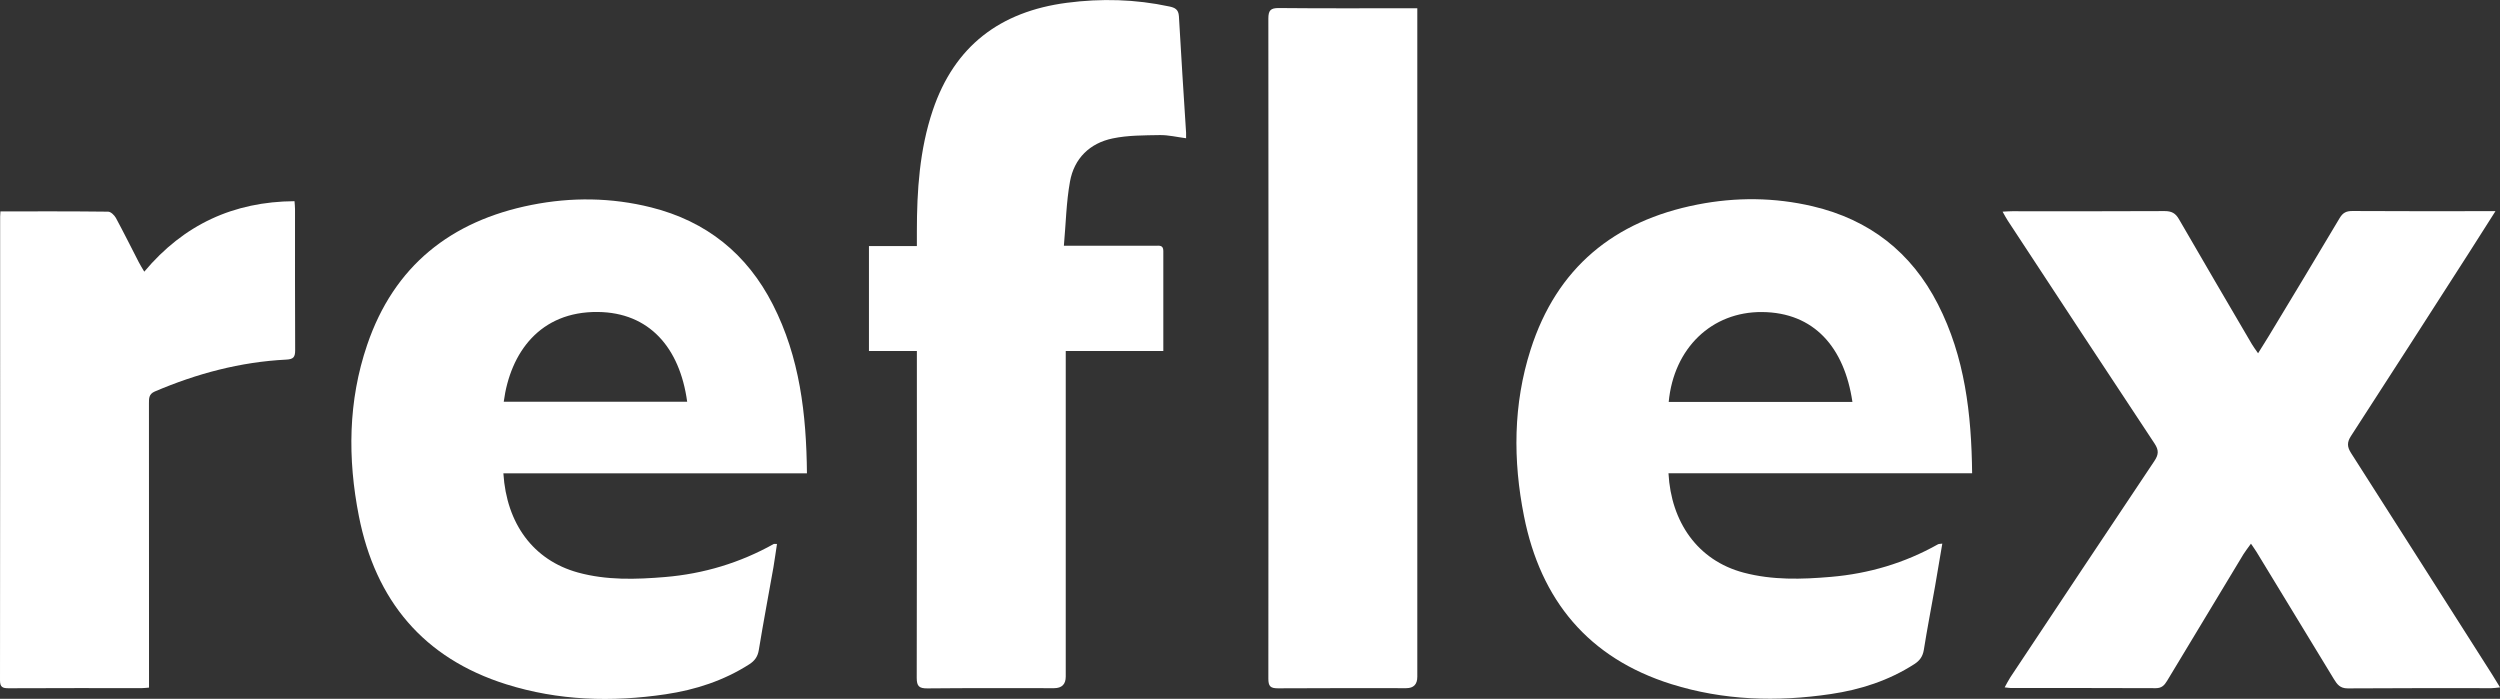 <svg xmlns="http://www.w3.org/2000/svg" id="Layer_2" viewBox="0 0 347.95 97.26"><rect x="0" y="0" width="347.95" height="97.26" fill="#333333" stroke="none"/><defs><style>.cls-1{fill:#fff;stroke-width:0px;}</style></defs><g id="Layer_1-2"><g id="Aua88e"><path class="cls-1" d="m274.45,65.87h-42.23c.36,6.75,4.03,12.13,10.46,13.83,4.01,1.06,8.07.94,12.14.59,5.28-.45,10.26-1.92,14.9-4.53.12-.07.29-.05.61-.1-.35,2.05-.67,4-1.01,5.95-.52,2.94-1.09,5.88-1.56,8.83-.15.92-.56,1.5-1.32,1.99-3.56,2.29-7.49,3.56-11.64,4.17-7.49,1.11-14.92.89-22.17-1.38-11.55-3.62-18.2-11.68-20.52-23.38-1.55-7.78-1.51-15.57.92-23.18,3.64-11.39,11.62-17.92,23.22-20.19,5.35-1.05,10.72-1.01,16.04.24,7.9,1.86,13.73,6.39,17.43,13.63,3.75,7.34,4.67,15.25,4.76,23.53Zm-42.2-9.93h25.57c-1.12-7.6-5.34-12.45-12.57-12.51-6.99-.06-12.29,5-13,12.51Z"></path><path class="cls-1" d="m112.31,65.88h-42.25c.44,6.99,4.15,12.08,10.37,13.8,4,1.1,8.07.97,12.14.63,5.36-.45,10.42-1.97,15.12-4.6.06-.03.15,0,.45,0-.17,1.09-.31,2.16-.49,3.22-.68,3.85-1.41,7.69-2.04,11.54-.15.92-.57,1.5-1.33,1.99-3.57,2.28-7.49,3.55-11.65,4.17-7.49,1.11-14.92.89-22.17-1.39-11.55-3.63-18.2-11.69-20.51-23.39-1.58-8.02-1.51-16.04,1.15-23.85,3.74-11,11.66-17.25,22.88-19.48,5.55-1.1,11.11-1.04,16.63.34,7.7,1.93,13.35,6.46,16.95,13.52,3.75,7.34,4.67,15.24,4.75,23.52Zm-42.2-9.97h25.53c-1.03-7.55-5.3-12.42-12.44-12.49-8.03-.08-12.18,5.63-13.09,12.49Z"></path><path class="cls-1" d="m347.3,29.42c-1.35,2.12-2.51,3.97-3.69,5.8-5.46,8.5-10.91,17-16.41,25.48-.57.88-.52,1.52.03,2.37,6.56,10.26,13.09,20.54,19.63,30.81.34.53.66,1.07,1.1,1.79-.53.05-.86.11-1.19.11-6.67,0-13.35-.02-20.02.03-1.06,0-1.47-.56-1.92-1.3-3.58-5.9-7.18-11.8-10.77-17.7-.2-.33-.43-.63-.77-1.14-.42.59-.76,1.01-1.04,1.46-3.55,5.88-7.1,11.76-10.64,17.64-.37.62-.76,1.02-1.58,1.01-6.71-.03-13.43-.02-20.14-.02-.23,0-.46-.05-.88-.09.3-.54.52-.99.79-1.4,6.67-10.04,13.34-20.09,20.05-30.11.6-.9.63-1.51.02-2.43-6.84-10.32-13.63-20.67-20.42-31.01-.23-.35-.43-.73-.73-1.26.58-.03.96-.06,1.34-.06,7.07,0,14.15.02,21.22-.02.96,0,1.51.29,1.99,1.13,3.35,5.81,6.75,11.59,10.14,17.38.21.36.47.7.87,1.28.58-.93,1.04-1.65,1.48-2.38,3.3-5.47,6.61-10.93,9.87-16.43.45-.76.94-1,1.8-.99,6.11.04,12.23.02,18.34.02h1.54Z"></path><path class="cls-1" d="m161.93,48.85h-13.6c0,.51,0,.94,0,1.36,0,14.65,0,29.31,0,43.96q0,1.61-1.63,1.61c-5.88,0-11.75-.03-17.63.03-1.14.01-1.48-.3-1.48-1.46.04-14.65.02-29.31.02-43.96v-1.54h-6.67v-14.6h6.67c0-.76,0-1.39,0-2.01,0-5.72.37-11.41,2.21-16.88,3.02-8.95,9.36-13.75,18.65-14.97,4.81-.63,9.55-.5,14.27.51.76.16,1.28.39,1.34,1.35.3,5.42.66,10.83,1,16.24.01.19,0,.39,0,.75-1.26-.16-2.47-.46-3.67-.44-2.18.04-4.41.02-6.53.46-3.21.66-5.38,2.79-5.96,6.01-.52,2.87-.57,5.83-.85,8.93,1.53,0,2.72,0,3.9,0,2.96,0,5.92,0,8.87,0,.51,0,1.07-.11,1.07.72-.01,4.58,0,9.17,0,13.92Z"></path><path class="cls-1" d="m197.26,1.15v1.8c0,30.42,0,60.83,0,91.25q0,1.58-1.54,1.58c-5.95,0-11.91-.02-17.86.02-1.06,0-1.33-.3-1.33-1.35.03-30.62.03-61.23,0-91.85,0-1.15.3-1.49,1.47-1.48,5.99.06,11.99.03,17.98.03.35,0,.71,0,1.28,0Z"></path><path class="cls-1" d="m.07,29.42c5.08,0,10.03-.02,14.98.04.37,0,.87.49,1.08.87,1.1,2.04,2.13,4.11,3.19,6.17.19.38.43.74.76,1.31,5.51-6.57,12.44-9.75,20.91-9.81.03.41.07.75.07,1.1,0,6.55-.01,13.1.02,19.64,0,.97-.24,1.26-1.25,1.31-6.37.32-12.44,1.94-18.29,4.44-.83.36-.81.96-.81,1.65,0,12.46,0,24.91.01,37.37,0,.71,0,1.42,0,2.19-.41.03-.68.07-.95.07-6.2,0-12.39-.01-18.59.02-.83,0-1.2-.14-1.2-1.1.03-21.52.02-43.04.02-64.56,0-.19.02-.39.04-.72Z"></path></g></g></svg>